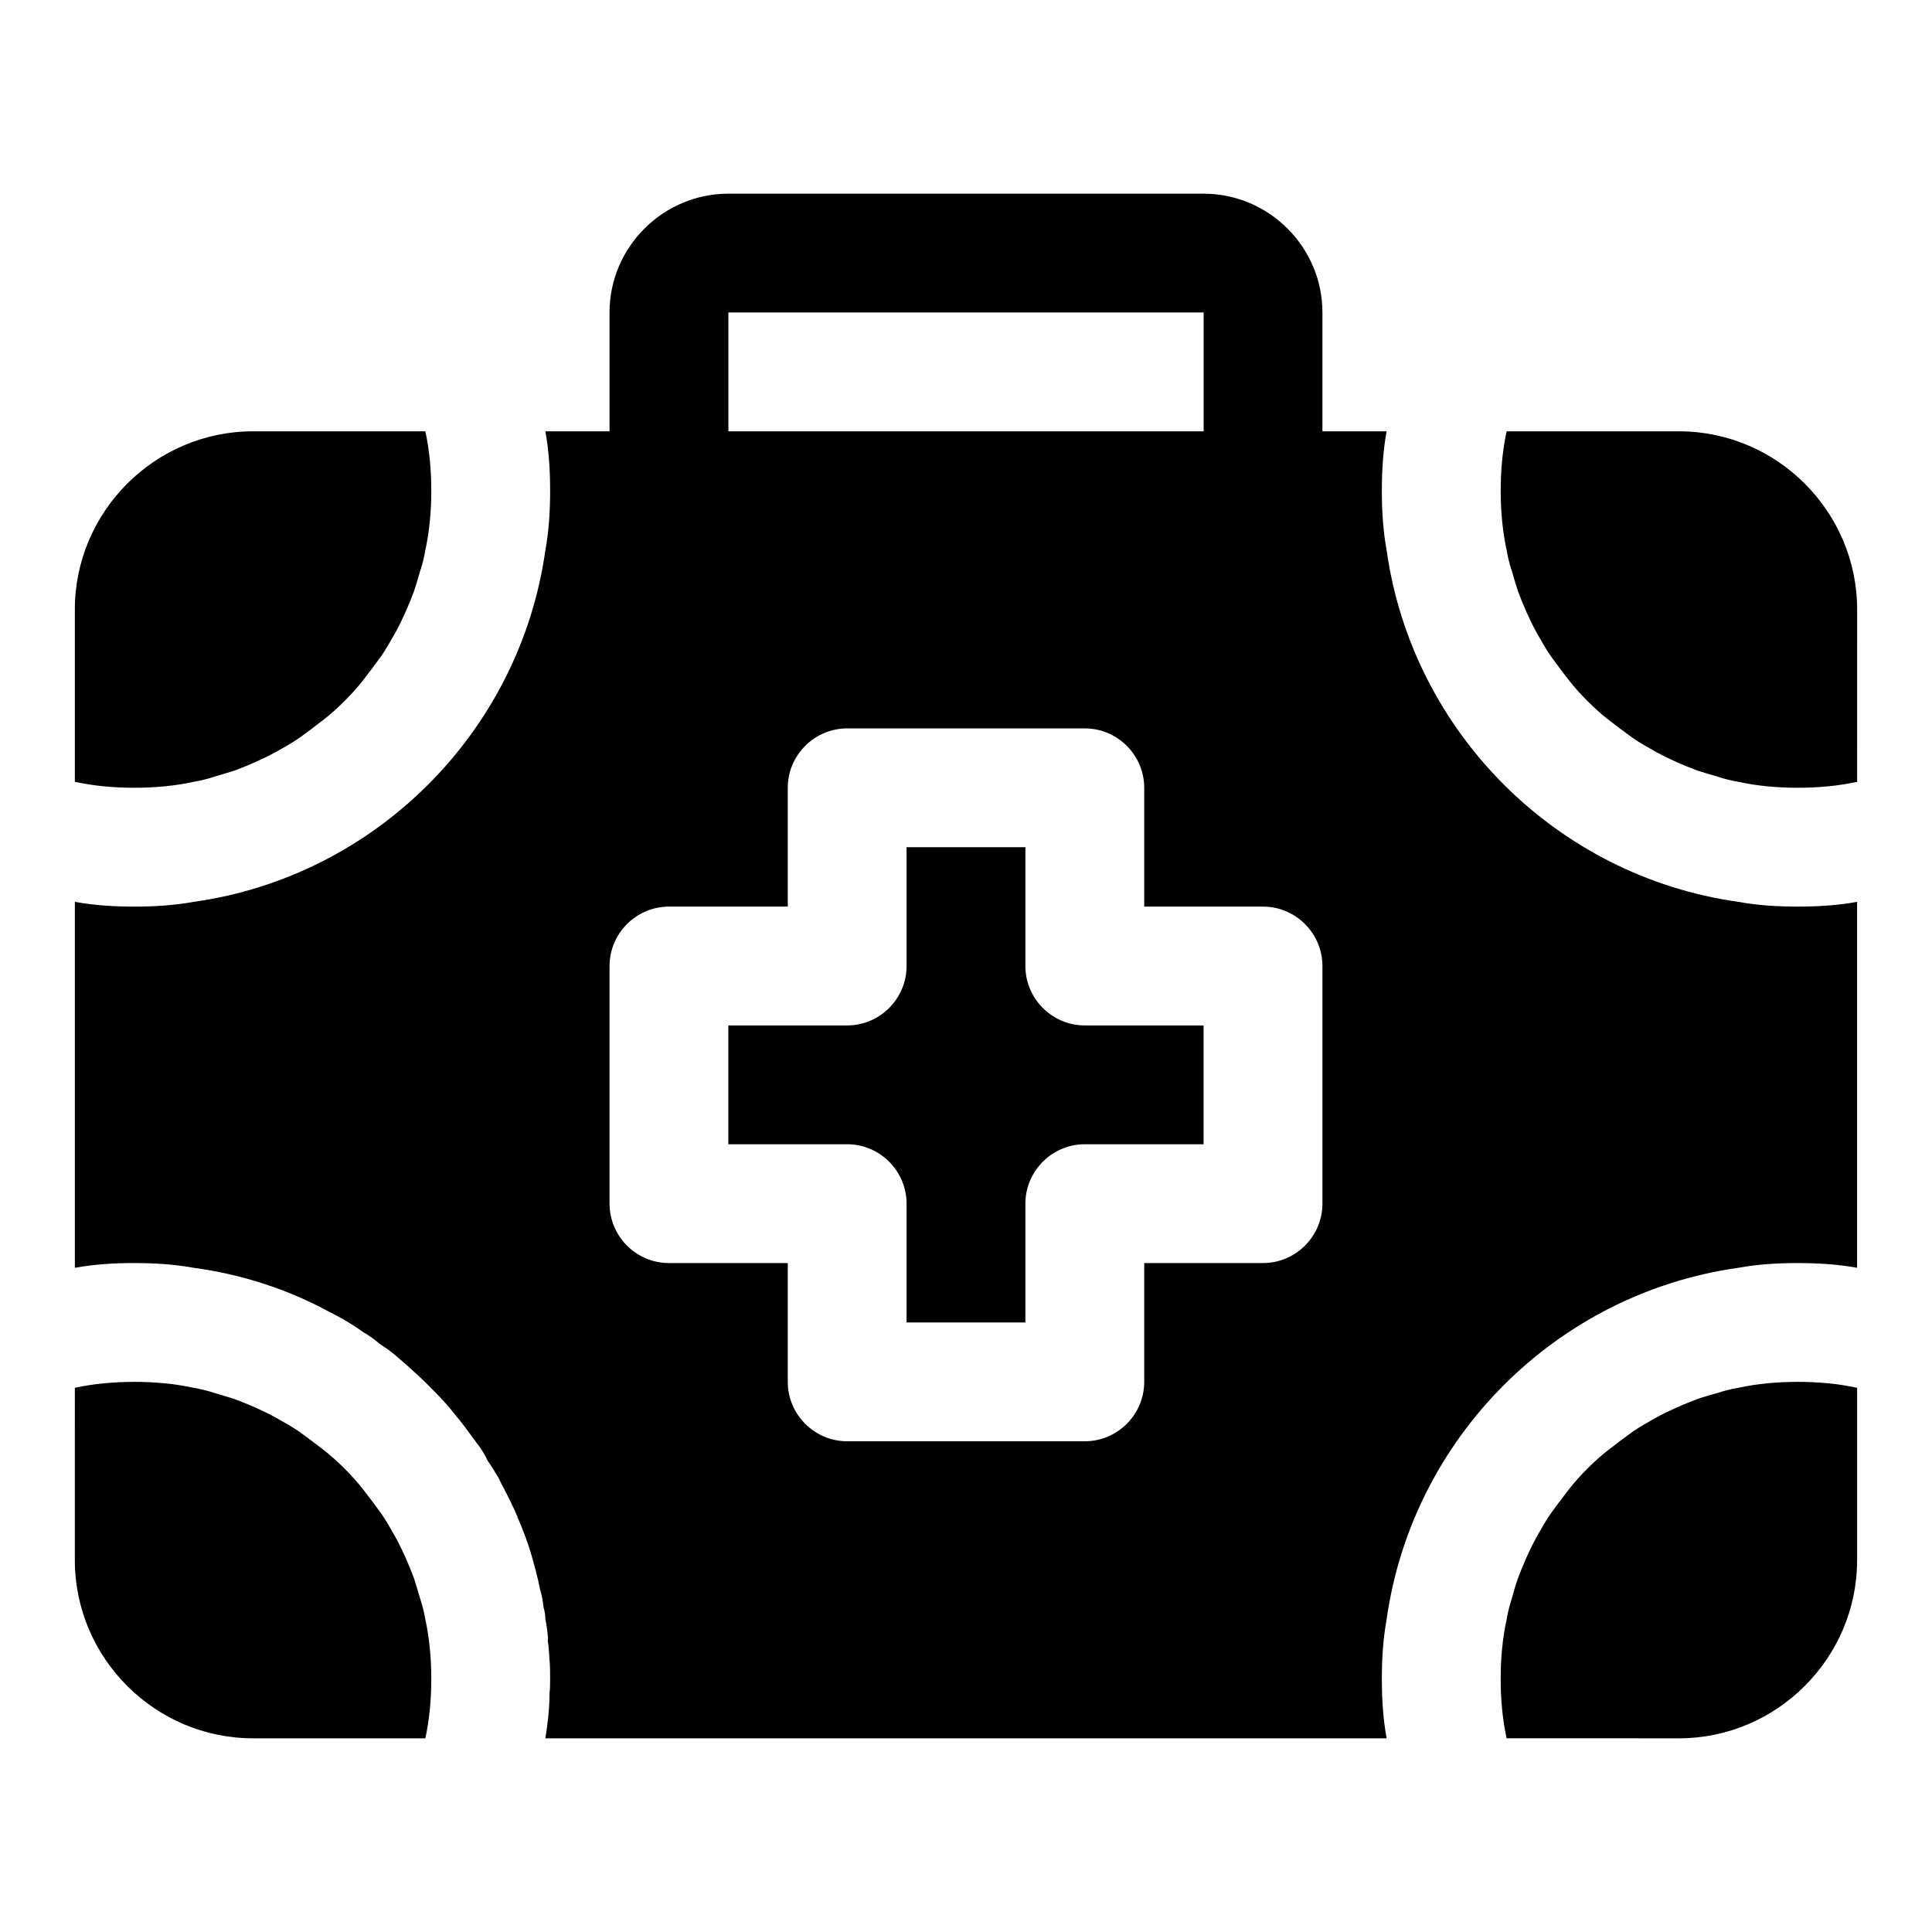 <?xml version="1.0" encoding="UTF-8"?>
<!-- Uploaded to: ICON Repo, www.iconrepo.com, Generator: ICON Repo Mixer Tools -->
<svg fill="#000000" width="800px" height="800px" version="1.1" viewBox="144 144 512 512" xmlns="http://www.w3.org/2000/svg">
 <g>
  <path d="m604.67 383c-48.176-6.769-86.434-45.027-93.203-93.203-0.945-5.199-1.262-10.395-1.262-15.746s0.316-10.547 1.258-15.742l-17.004-0.004v-31.488c0-17.32-14.168-31.488-31.488-31.488h-125.95c-17.32 0-31.488 14.168-31.488 31.488v31.488h-17c0.945 5.195 1.258 10.391 1.258 15.746 0 5.352-0.312 10.547-1.258 15.742-6.769 48.18-45.027 86.438-93.207 93.207-5.195 0.945-10.391 1.258-15.742 1.258-5.352 0-10.547-0.316-15.742-1.258v96.984c5.195-0.945 10.391-1.262 15.742-1.262 5.352 0 10.547 0.316 15.742 1.258 12.754 1.73 24.875 5.668 35.895 11.652 3.148 1.574 6.141 3.305 8.973 5.352 1.574 0.945 2.992 1.891 4.41 3.148 1.73 1.102 3.465 2.363 5.039 3.777 3.305 2.836 6.613 5.824 9.605 8.973 1.891 1.891 3.621 3.777 5.195 5.824 2.047 2.363 3.777 4.879 5.668 7.398 1.258 1.574 2.363 3.305 3.148 5.039 1.102 1.574 2.047 3.148 2.992 4.723 0.316 0.789 0.789 1.73 1.258 2.519 1.258 2.519 2.519 4.879 3.621 7.559 0 0.156 0 0.316 0.156 0.473 1.258 2.832 2.363 5.824 3.305 8.816 0.945 3.305 1.891 6.613 2.519 9.918 0.473 1.574 0.789 3.148 0.945 4.879 0.316 0.945 0.473 2.047 0.473 3.148 0.316 1.258 0.473 2.676 0.629 4.094 0 0.473 0.156 0.945 0 1.574 0.316 1.574 0.316 3.305 0.473 5.039 0.16 1.582 0.16 3.312 0.16 5.043 0 1.258 0 2.519-0.156 3.777 0 4.094-0.473 8.031-1.102 11.965h222.94c-0.945-5.191-1.262-10.387-1.262-15.742 0-5.352 0.316-10.547 1.258-15.742 6.769-48.176 45.027-86.434 93.203-93.203 5.195-0.945 10.391-1.258 15.742-1.258 5.352 0 10.547 0.316 15.742 1.258v-96.984c-5.188 0.945-10.383 1.258-15.738 1.258-5.352 0-10.547-0.312-15.742-1.258zm-283.39 95.723c-8.66 0-15.742-7.086-15.742-15.742v-62.977c0-8.66 7.086-15.742 15.742-15.742h31.488v-31.488c0-8.66 7.086-15.742 15.742-15.742h62.977c8.66 0 15.742 7.086 15.742 15.742v31.488h31.488c8.66 0 15.742 7.086 15.742 15.742v62.977c0 8.66-7.086 15.742-15.742 15.742h-31.488v31.488c0 8.66-7.086 15.742-15.742 15.742h-62.977c-8.66 0-15.742-7.086-15.742-15.742v-31.488zm15.746-251.91h125.95v31.488h-125.95z"/>
  <path d="m195.32 351.19c1.891-0.316 3.777-0.789 5.668-1.418 1.73-0.473 3.621-1.102 5.195-1.574 3.777-1.418 7.398-2.992 10.863-4.879 2.203-1.258 4.25-2.363 6.297-3.781 2.203-1.574 4.25-3.148 6.297-4.723 2.047-1.574 3.938-3.305 5.668-5.039 1.73-1.73 3.465-3.621 5.039-5.668 1.574-2.047 3.148-4.094 4.723-6.297 1.418-2.047 2.519-4.094 3.781-6.297 1.891-3.465 3.465-7.086 4.879-10.863 0.473-1.574 1.102-3.465 1.574-5.195 0.633-1.887 1.105-3.777 1.418-5.668 1.102-5.035 1.574-10.391 1.574-15.742 0-5.356-0.473-10.707-1.574-15.746h-45.656c-25.977 0-47.23 21.254-47.23 47.23v45.656c5.035 1.105 10.391 1.578 15.742 1.578 5.352 0 10.707-0.473 15.742-1.574z"/>
  <path d="m588.93 258.3h-45.656c-1.102 5.039-1.574 10.391-1.574 15.746 0 5.352 0.473 10.707 1.574 15.742 0.316 1.891 0.789 3.777 1.418 5.668 0.473 1.73 1.102 3.621 1.574 5.195 1.418 3.777 2.992 7.398 4.879 10.863 1.258 2.203 2.363 4.25 3.781 6.297 1.574 2.203 3.148 4.25 4.723 6.297s3.305 3.938 5.039 5.668c1.73 1.73 3.621 3.465 5.668 5.039 2.047 1.574 4.094 3.148 6.297 4.723 2.047 1.418 4.094 2.519 6.297 3.781 3.465 1.891 7.086 3.465 10.863 4.879 1.574 0.473 3.465 1.102 5.195 1.574 1.891 0.629 3.777 1.102 5.668 1.418 5.039 1.102 10.391 1.574 15.742 1.574 5.352 0 10.707-0.473 15.742-1.574l0.004-45.656c0-25.98-21.254-47.234-47.234-47.234z"/>
  <path d="m604.67 511.78c-1.891 0.316-3.777 0.789-5.668 1.418-1.73 0.473-3.465 0.945-5.195 1.574-3.777 1.418-7.398 2.992-10.863 4.879-2.203 1.258-4.25 2.363-6.297 3.781-2.203 1.574-4.25 3.148-6.297 4.723-2.047 1.574-3.938 3.305-5.668 5.039-1.73 1.73-3.465 3.621-5.039 5.668s-3.148 4.094-4.723 6.297c-1.418 2.047-2.519 4.094-3.781 6.297-1.891 3.465-3.465 7.086-4.879 10.863-0.629 1.73-1.102 3.465-1.574 5.195-0.629 1.891-1.102 3.777-1.418 5.668-1.102 5.039-1.574 10.391-1.574 15.742 0 5.352 0.473 10.707 1.574 15.742l45.656 0.004c25.977 0 47.23-21.254 47.23-47.23v-45.656c-5.035-1.105-10.387-1.578-15.742-1.578-5.352 0-10.703 0.473-15.742 1.574z"/>
  <path d="m384.25 462.98v31.488h31.488v-31.488c0-8.66 7.086-15.742 15.742-15.742h31.488v-31.488h-31.488c-8.66 0-15.742-7.086-15.742-15.742v-31.488h-31.488v31.488c0 8.66-7.086 15.742-15.742 15.742h-31.488v31.488h31.488c8.656-0.004 15.742 7.082 15.742 15.742z"/>
  <path d="m255.31 567.52c-0.473-1.73-1.102-3.621-1.574-5.195-1.418-3.777-2.992-7.398-4.879-10.863-1.258-2.203-2.363-4.25-3.781-6.297-1.574-2.203-3.148-4.25-4.723-6.297s-3.305-3.938-5.039-5.668c-1.73-1.73-3.621-3.465-5.668-5.039-2.047-1.574-4.094-3.148-6.297-4.723-2.047-1.418-4.094-2.519-6.297-3.781-3.465-1.891-7.086-3.465-10.863-4.879-1.574-0.473-3.465-1.102-5.195-1.574-1.891-0.629-3.781-1.102-5.672-1.418-5.035-1.102-10.391-1.574-15.742-1.574-5.352 0-10.707 0.473-15.742 1.574l-0.004 45.656c0 25.977 21.254 47.23 47.23 47.23h45.656c1.105-5.035 1.578-10.387 1.578-15.742 0-5.352-0.473-10.707-1.574-15.742-0.312-1.891-0.785-3.777-1.414-5.668z"/>
 </g>
</svg>